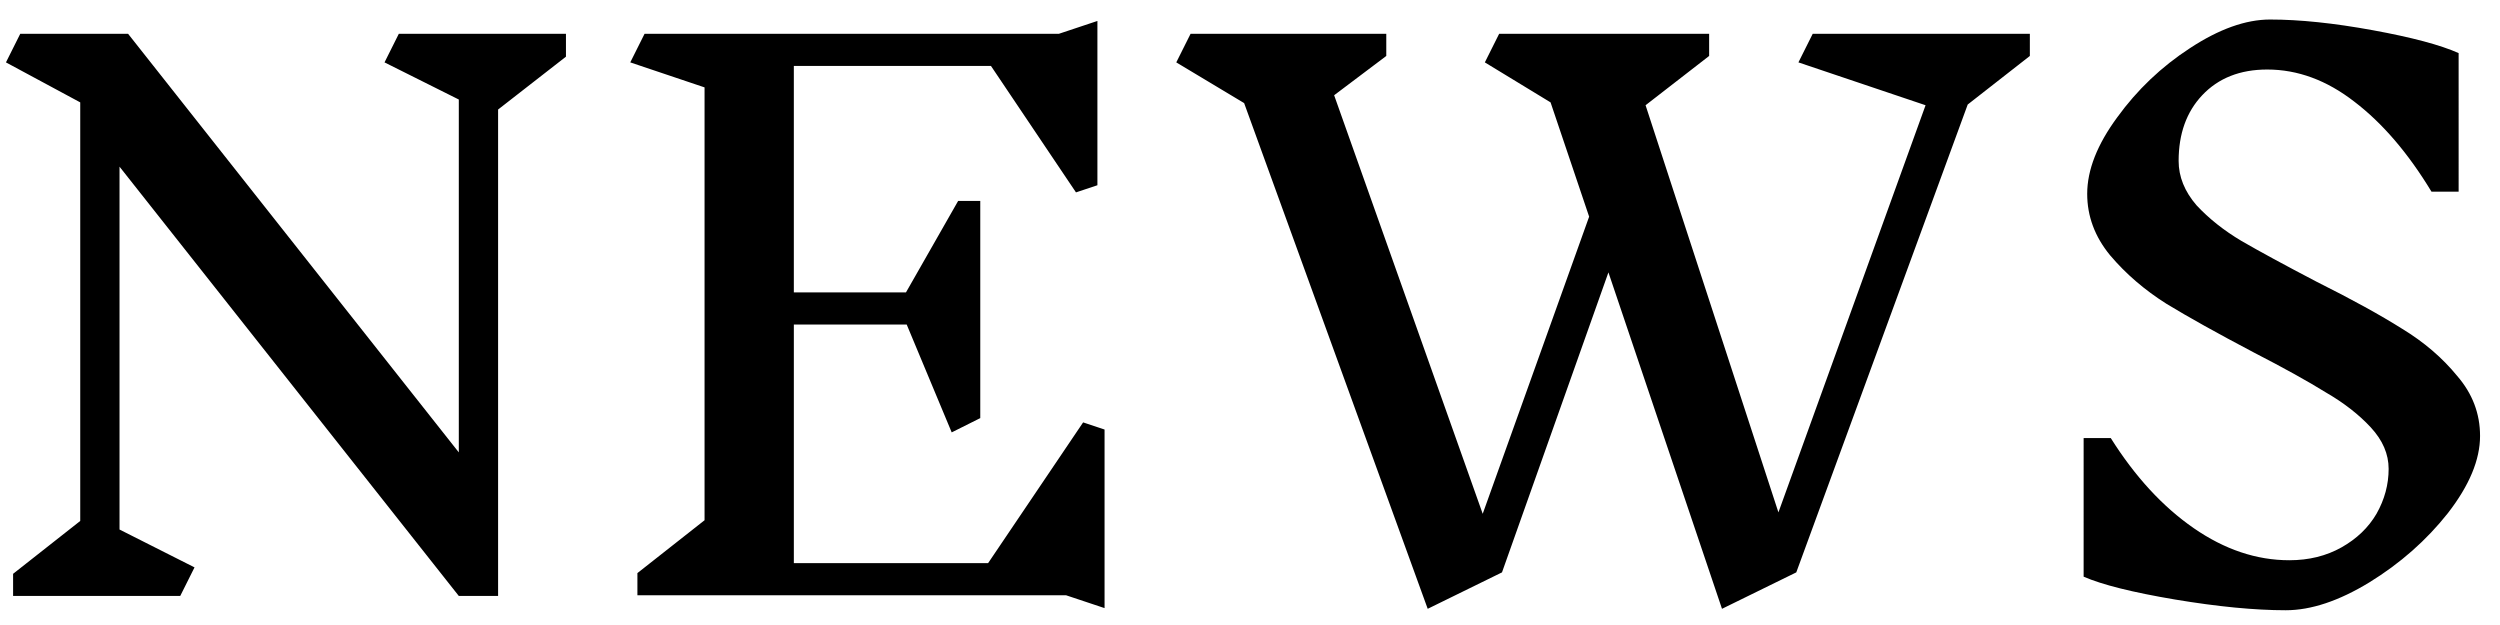 <svg width="84" height="21" viewBox="0 0 84 21" fill="none" xmlns="http://www.w3.org/2000/svg"><path d="M16.736 3.68v16.344h-1.32L4.016 5.6v12.192l2.52 1.272-.48.96H.44v-.744l2.256-1.776V3.44L.2 2.096l.48-.96h3.624L15.416 15.2V3.344L12.92 2.096l.48-.96h5.616v.768l-2.28 1.776ZM35.817 20h-14.4v-.744l2.256-1.776V2.936l-2.496-.84.48-.96h13.92l1.296-.432v5.52l-.72.24-2.856-4.248h-6.624v7.608h3.768l1.752-3.072h.744v7.296l-.96.48-1.512-3.624h-3.792v8.016h6.528l3.192-4.728.72.24v6L35.817 20ZM66.115 3.512l-5.76 15.72-2.496 1.224-3.816-11.304-3.576 10.08-2.496 1.224-6.168-16.992-2.28-1.368.48-.96h6.576v.744l-1.752 1.32 4.992 14.064 3.576-9.984-1.296-3.84-2.208-1.344.48-.96h7.056v.744l-2.136 1.656 4.464 13.68 4.944-13.68-4.272-1.44.48-.96h7.296v.744l-2.088 1.632Zm14.143 12.24c0-.496-.2-.96-.6-1.392-.4-.432-.904-.824-1.512-1.176-.592-.368-1.4-.816-2.424-1.344-1.216-.64-2.192-1.184-2.928-1.632-.736-.464-1.368-1.008-1.896-1.632-.512-.624-.768-1.312-.768-2.064 0-.8.336-1.656 1.008-2.568.672-.928 1.488-1.704 2.448-2.328.976-.64 1.872-.96 2.688-.96.992 0 2.144.12 3.456.36 1.312.24 2.272.496 2.88.768V6.44h-.912c-.784-1.296-1.648-2.304-2.592-3.024-.928-.72-1.904-1.08-2.928-1.08-.912 0-1.64.288-2.184.864-.528.56-.792 1.296-.792 2.208 0 .528.2 1.024.6 1.488.416.448.92.848 1.512 1.2.608.352 1.448.808 2.52 1.368 1.184.592 2.144 1.12 2.88 1.584.736.448 1.352.976 1.848 1.584.512.592.768 1.264.768 2.016 0 .8-.36 1.664-1.08 2.592-.72.912-1.6 1.688-2.64 2.328-1.024.624-1.96.936-2.808.936-1.04 0-2.28-.12-3.72-.36-1.424-.24-2.448-.496-3.072-.768V14.72h.912c.816 1.296 1.744 2.304 2.784 3.024 1.04.72 2.112 1.08 3.216 1.08.656 0 1.24-.144 1.752-.432.512-.288.904-.664 1.176-1.128.272-.48.408-.984.408-1.512Z" fill="#000"/></svg>